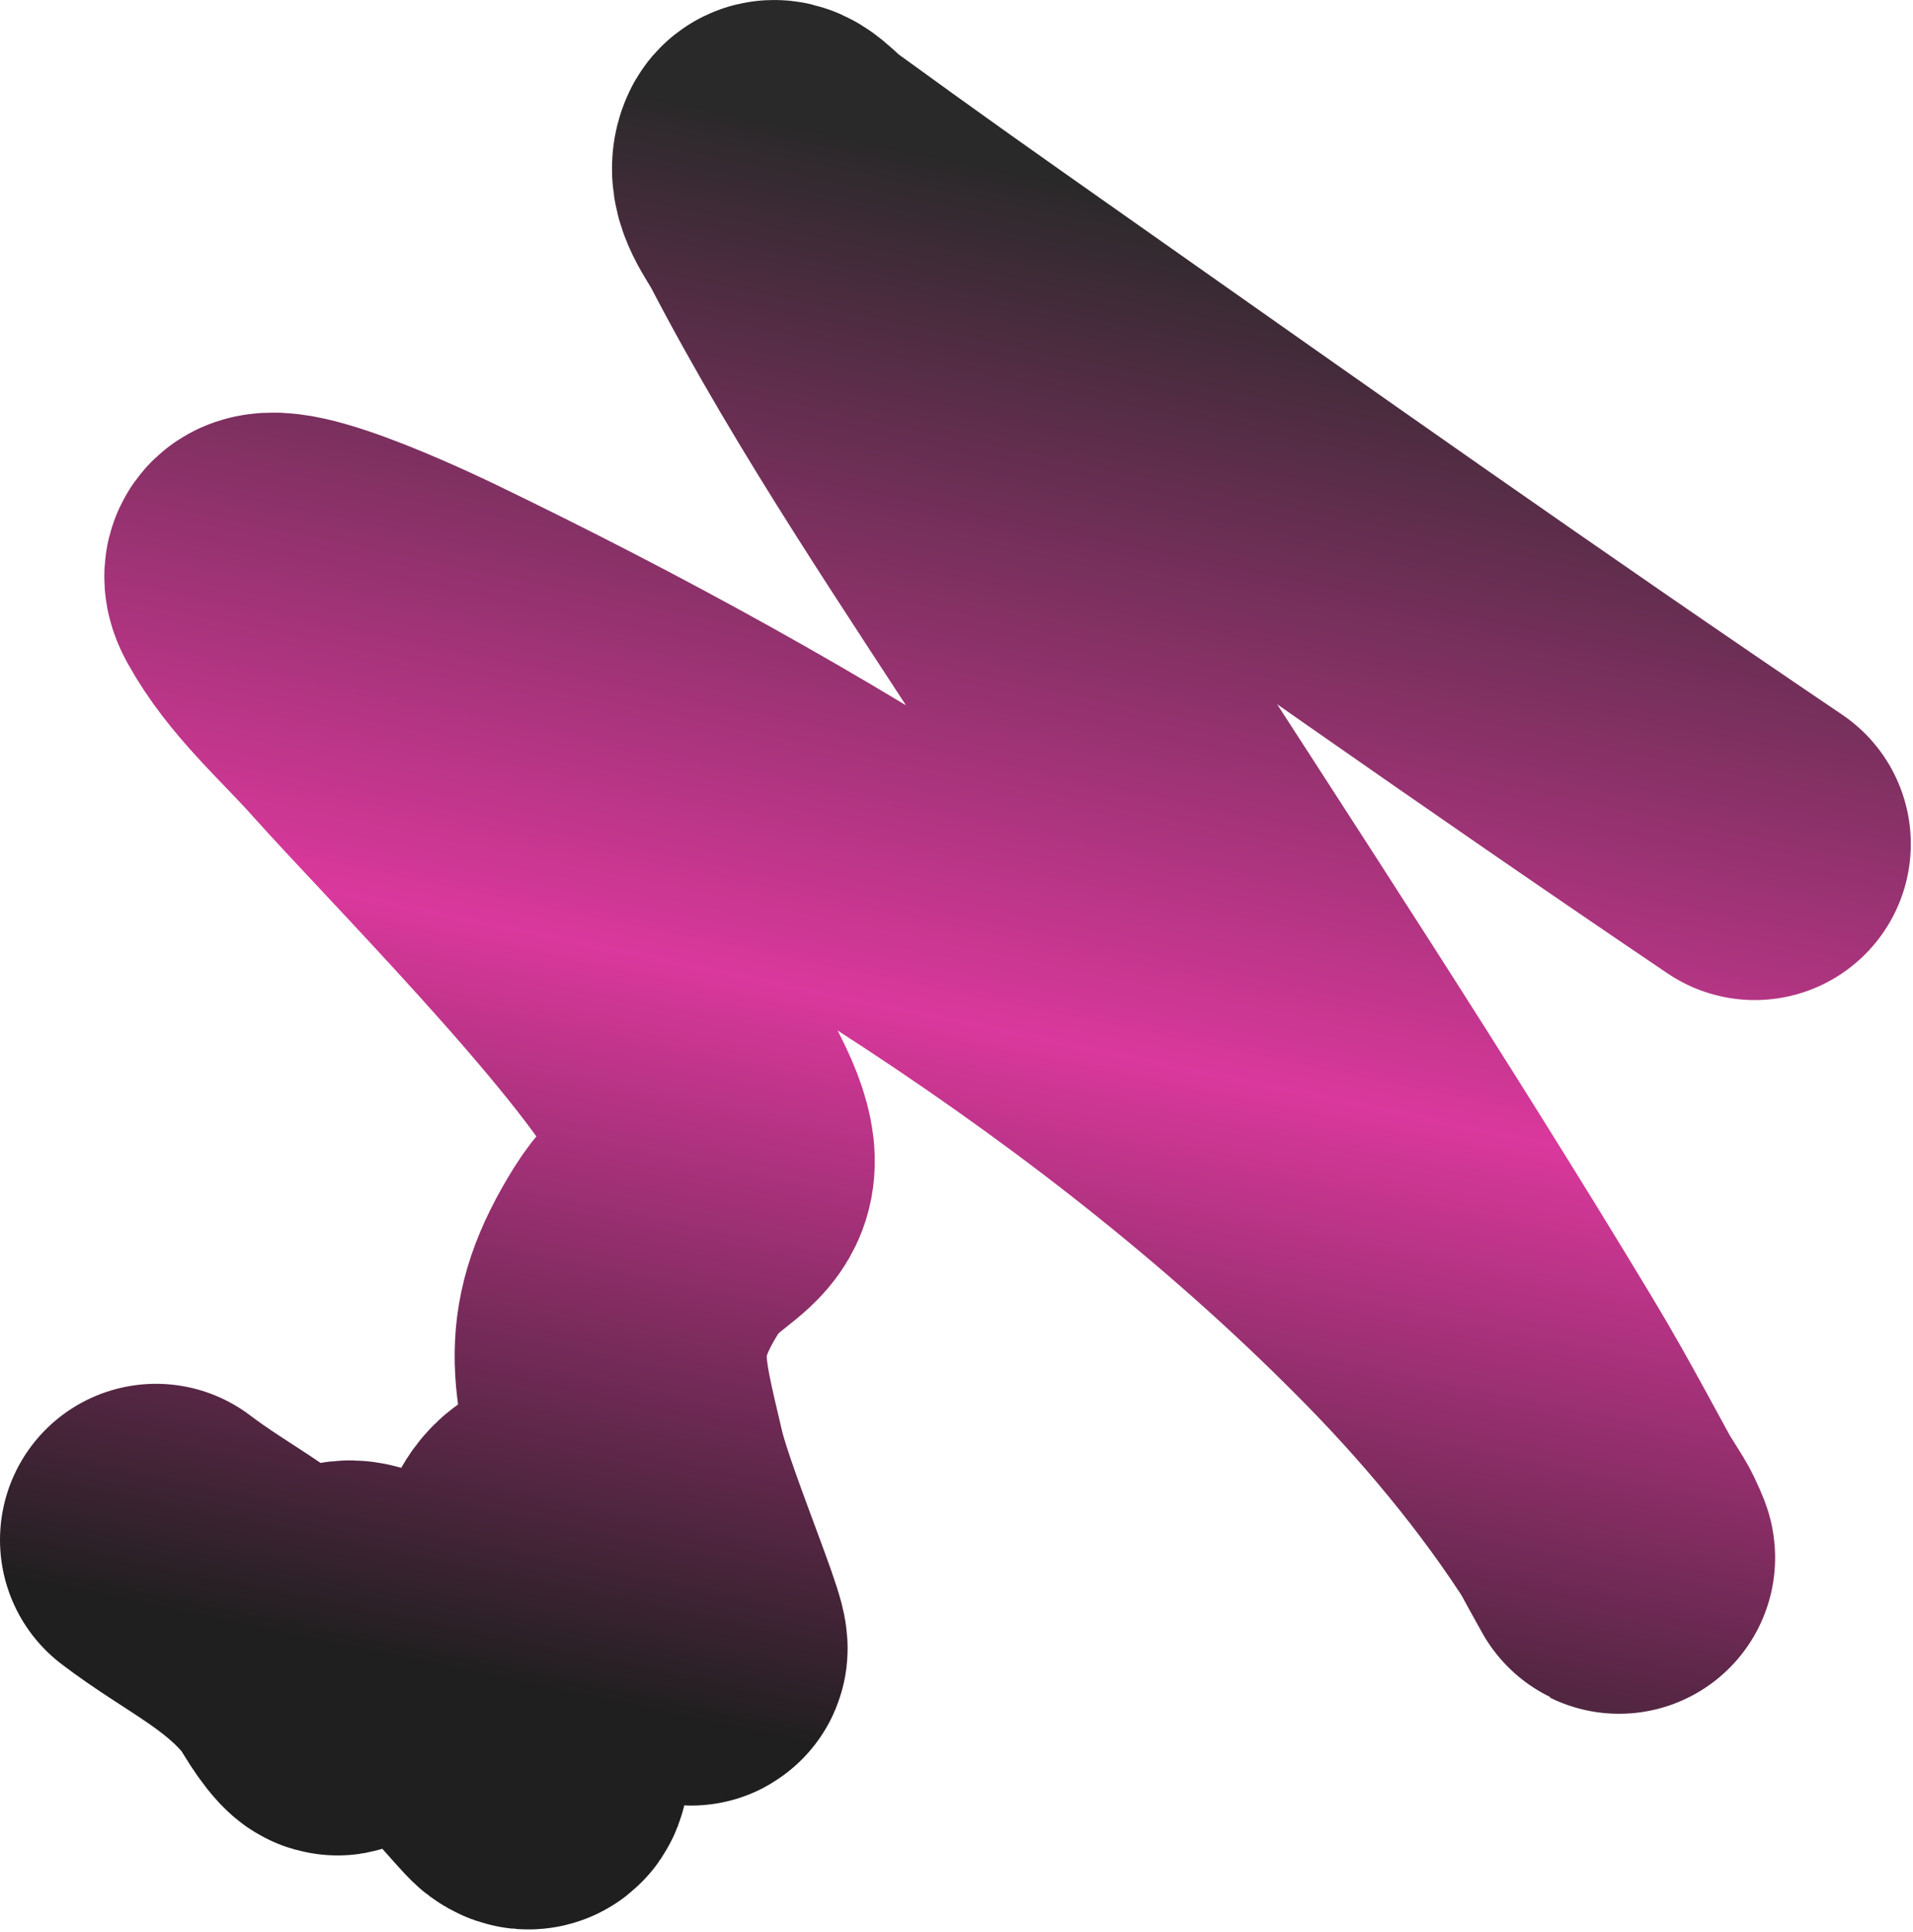 <?xml version="1.0" encoding="UTF-8"?> <svg xmlns="http://www.w3.org/2000/svg" width="613" height="619" viewBox="0 0 613 619" fill="none"><path d="M518.593 498.638C516.107 494.197 513.662 489.746 511.232 485.292C512.893 487.865 514.514 490.448 516.093 493.041C517.155 494.786 519.592 500.421 518.593 498.638Z" fill="#7B0E64"></path><path d="M562.297 270.355C485.228 218.282 409.24 164.55 333.181 111.021C298.381 86.531 286.151 77.899 256.967 56.719C253.803 54.423 248.293 47.422 246.726 51.004C244.22 56.731 249.912 63.203 252.799 68.747C279.546 120.1 312.796 168.46 344.136 217.006C392.263 291.553 440.981 365.709 486.798 441.716C498.078 460.428 507.951 479.633 518.593 498.638C519.592 500.421 517.155 494.786 516.093 493.041C499.18 465.256 477.299 438.53 454.646 415.398C365.957 324.838 250.958 255.23 137.527 200.453C121.192 192.565 75.786 172.177 84.535 188.068C92.917 203.295 106.551 214.985 118.116 227.961C140.37 252.93 204.541 317.326 222.671 350.617C241.635 385.439 221.029 378.252 207.19 400.394C190.61 426.923 194.861 439.469 201.951 469.939C206.327 488.747 229.278 541.648 218.98 525.312C213.134 516.04 183.232 471.805 171.227 496.375C166.43 506.193 167.165 528.906 167.417 538.531C167.666 548.094 175.104 572.924 167.417 567.23C163.783 564.538 111.285 499.184 107.16 523.05C105.998 529.778 111.602 548.504 106.922 543.532C102.997 539.362 100.718 533.868 97.038 529.48C83.22 513.005 66.628 505.93 50 493.279" stroke="url(#paint0_linear_2407_17)" stroke-width="100" stroke-linecap="round"></path><defs><linearGradient id="paint0_linear_2407_17" x1="306.149" y1="50.002" x2="202.62" y2="547.547" gradientUnits="userSpaceOnUse"><stop stop-color="#292929"></stop><stop offset="0.534" stop-color="#DA389C"></stop><stop offset="1" stop-color="#1F1F1F"></stop></linearGradient></defs></svg> 